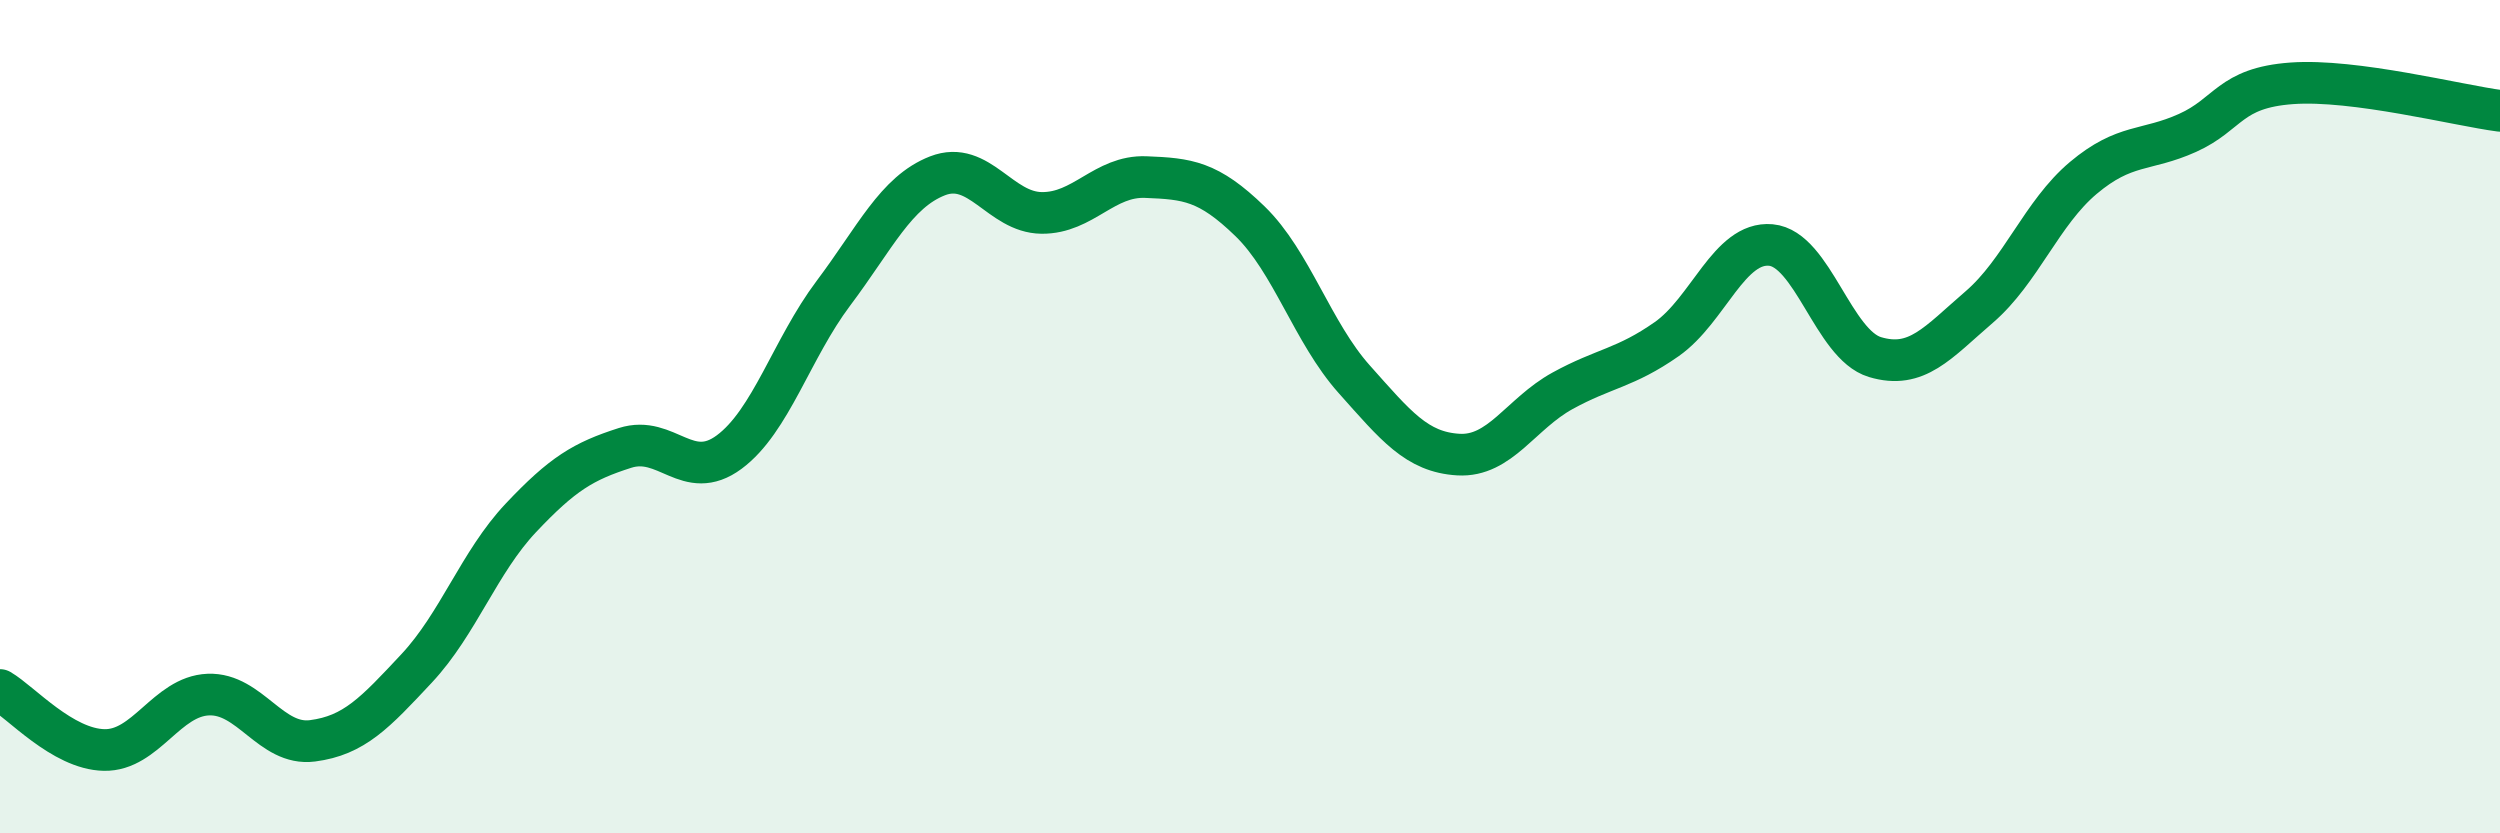 
    <svg width="60" height="20" viewBox="0 0 60 20" xmlns="http://www.w3.org/2000/svg">
      <path
        d="M 0,16.56 C 0.5,16.85 1.5,17.98 2.5,18 C 3.5,18.02 4,16.71 5,16.67 C 6,16.63 6.5,17.91 7.5,17.78 C 8.5,17.65 9,17.11 10,16.04 C 11,14.97 11.5,13.49 12.5,12.43 C 13.5,11.37 14,11.07 15,10.75 C 16,10.43 16.5,11.59 17.5,10.85 C 18.5,10.11 19,8.37 20,7.04 C 21,5.71 21.5,4.61 22.5,4.22 C 23.5,3.83 24,5.1 25,5.11 C 26,5.12 26.5,4.21 27.5,4.25 C 28.5,4.29 29,4.34 30,5.31 C 31,6.28 31.5,7.98 32.5,9.1 C 33.5,10.22 34,10.85 35,10.91 C 36,10.97 36.5,9.93 37.5,9.38 C 38.5,8.83 39,8.84 40,8.14 C 41,7.44 41.5,5.79 42.5,5.88 C 43.5,5.97 44,8.27 45,8.57 C 46,8.87 46.5,8.23 47.5,7.37 C 48.5,6.51 49,5.11 50,4.27 C 51,3.43 51.5,3.64 52.5,3.19 C 53.5,2.74 53.5,2.11 55,2 C 56.5,1.89 59,2.53 60,2.66L60 20L0 20Z"
        fill="#008740"
        opacity="0.1"
        stroke-linecap="round"
        stroke-linejoin="round"
      />
      <path
        d="M 0,16.56 C 0.5,16.85 1.5,17.98 2.5,18 C 3.5,18.02 4,16.71 5,16.67 C 6,16.63 6.5,17.91 7.5,17.78 C 8.5,17.65 9,17.11 10,16.04 C 11,14.97 11.5,13.49 12.5,12.43 C 13.5,11.37 14,11.07 15,10.75 C 16,10.43 16.5,11.59 17.5,10.85 C 18.5,10.11 19,8.37 20,7.04 C 21,5.71 21.5,4.61 22.5,4.22 C 23.5,3.83 24,5.1 25,5.11 C 26,5.12 26.5,4.21 27.5,4.25 C 28.5,4.29 29,4.34 30,5.31 C 31,6.28 31.5,7.98 32.5,9.1 C 33.5,10.22 34,10.85 35,10.91 C 36,10.97 36.5,9.93 37.5,9.38 C 38.5,8.83 39,8.84 40,8.14 C 41,7.44 41.5,5.79 42.5,5.88 C 43.5,5.97 44,8.27 45,8.57 C 46,8.87 46.5,8.23 47.5,7.37 C 48.5,6.51 49,5.11 50,4.27 C 51,3.43 51.5,3.64 52.5,3.19 C 53.5,2.74 53.5,2.11 55,2 C 56.5,1.89 59,2.53 60,2.66"
        stroke="#008740"
        stroke-width="1"
        fill="none"
        stroke-linecap="round"
        stroke-linejoin="round"
      />
    </svg>
  